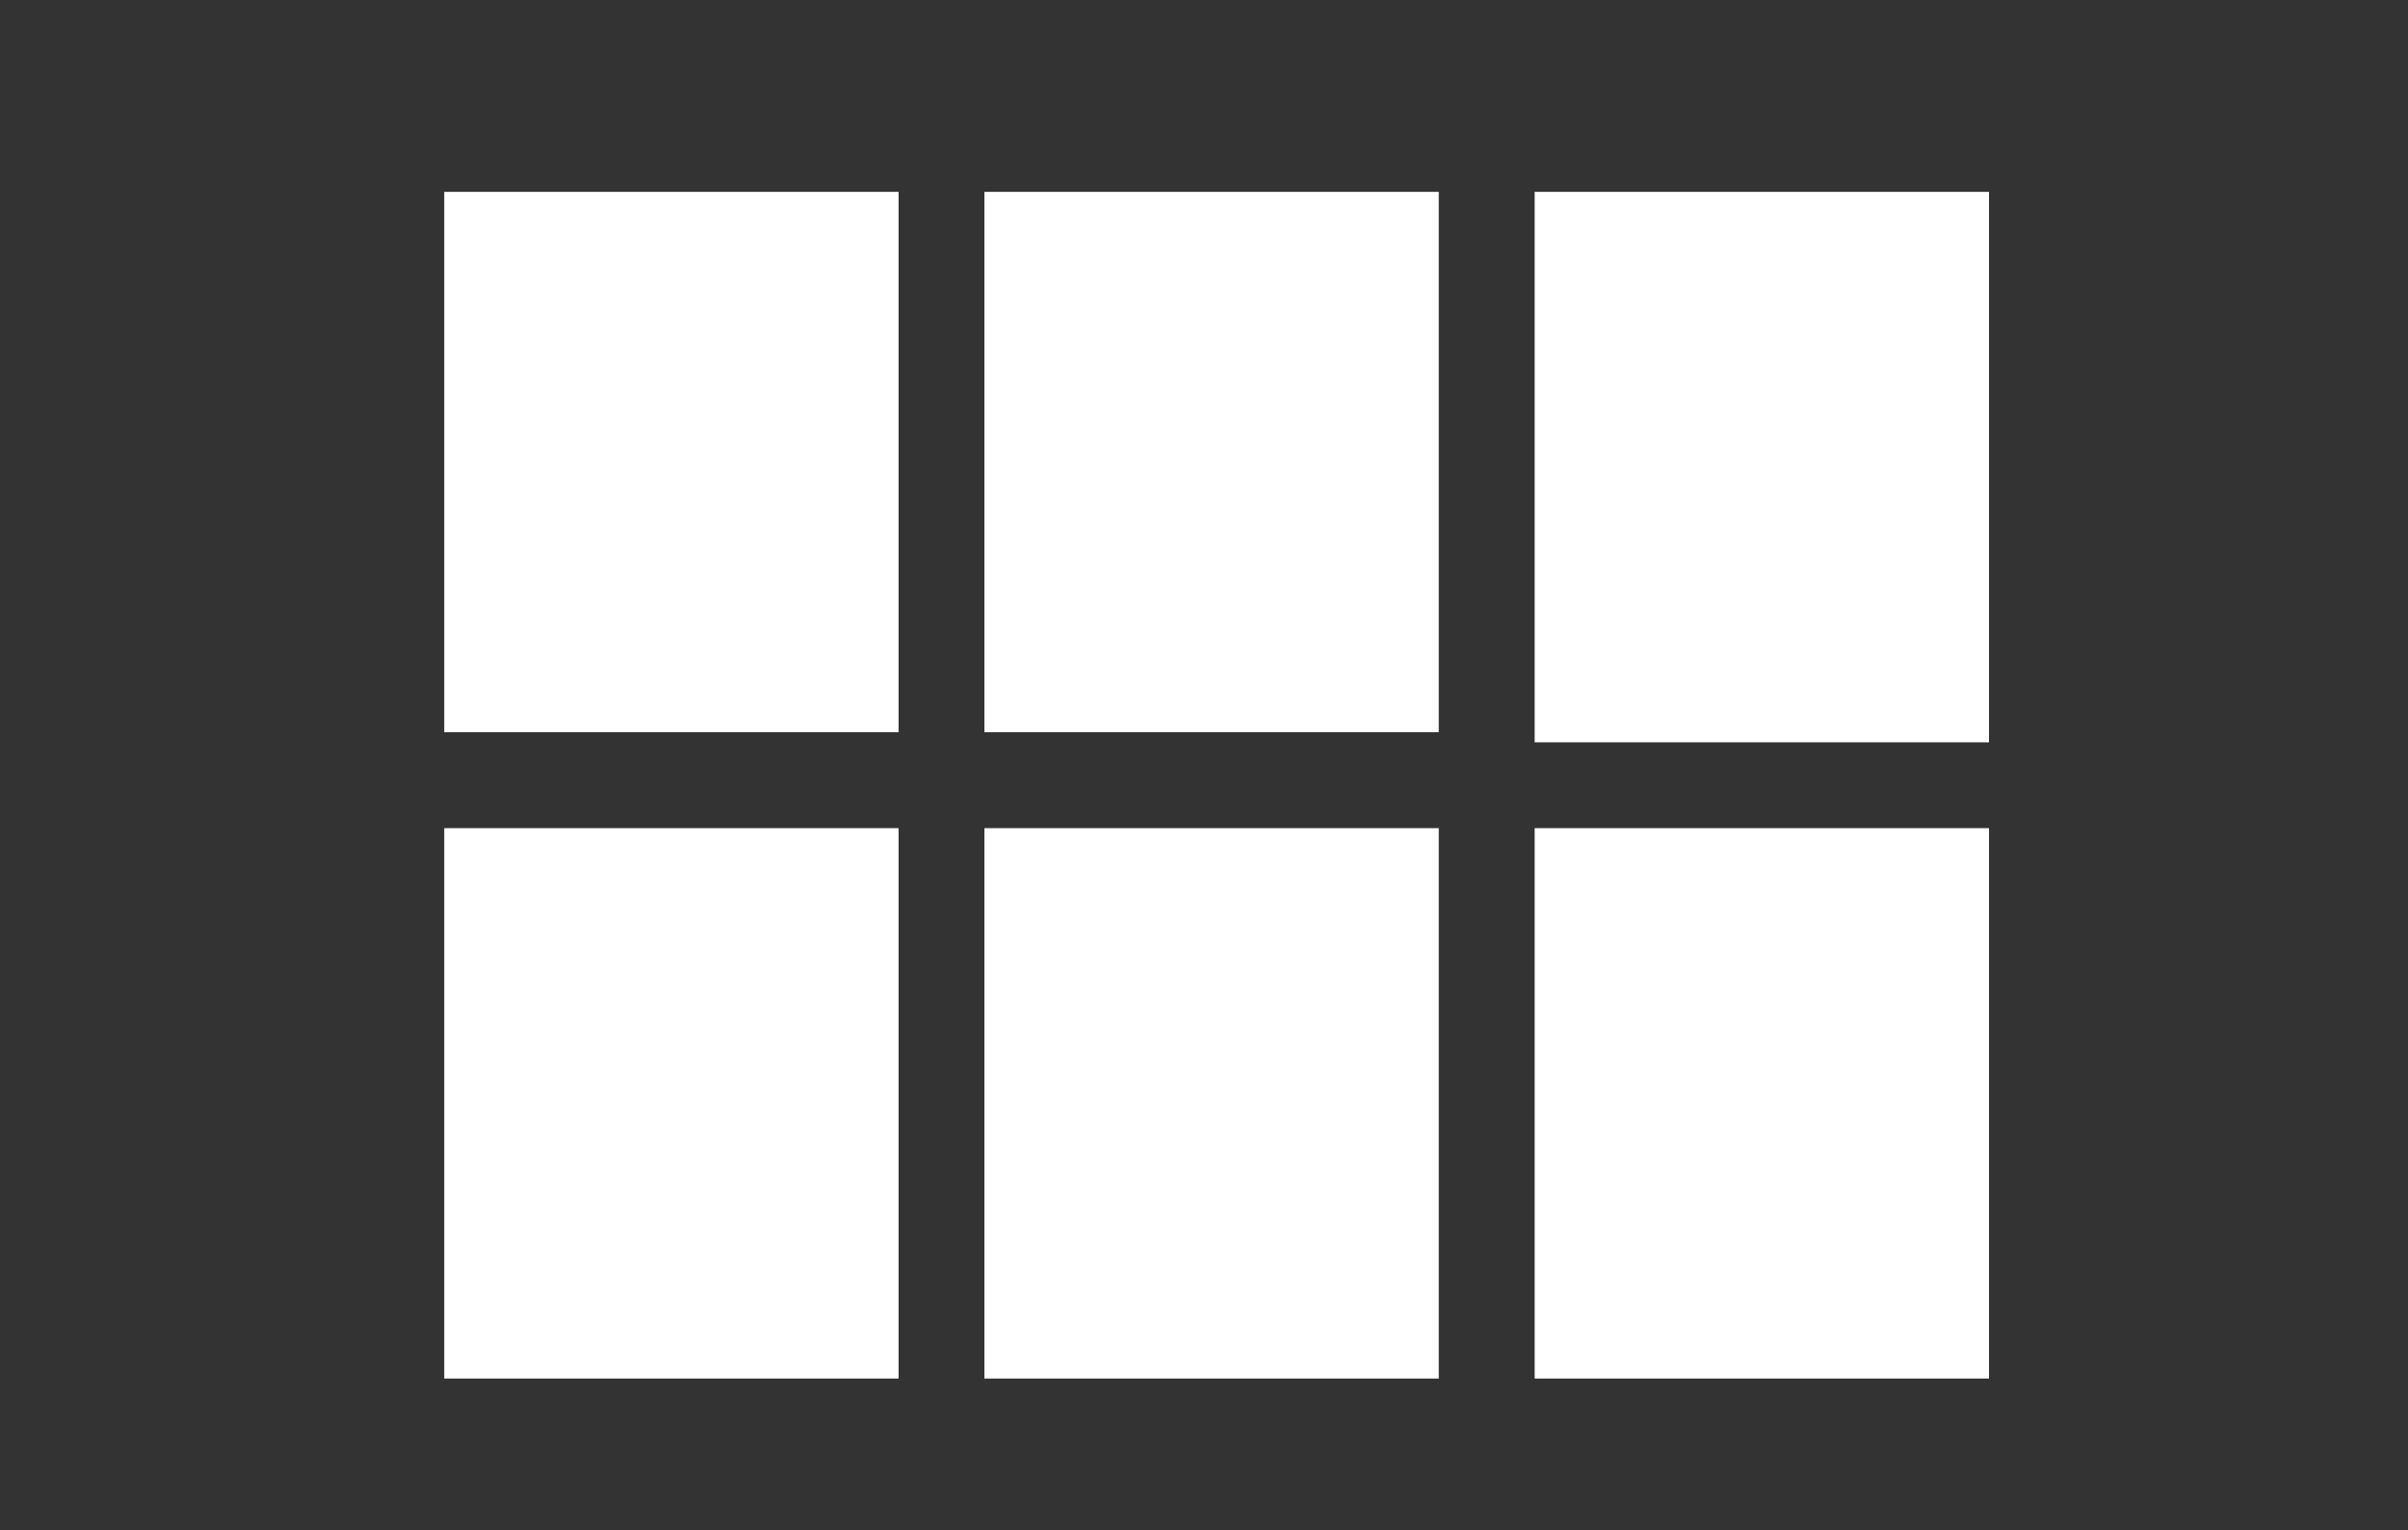 <?xml version="1.0" encoding="UTF-8"?>
<svg id="_レイヤー_1" data-name="レイヤー_1" xmlns="http://www.w3.org/2000/svg" version="1.1" viewBox="0 0 47.7 30.3">
  <rect x="0" y="0" width="47.7" height="30.3" fill="#333333" stroke="none"/>
  <!-- Generator: Adobe Illustrator 29.3.1, SVG Export Plug-In . SVG Version: 2.1.0 Build 151)  -->
  <defs>
    <style>
      .st0 {
        fill: #fff;
      }
    </style>
  </defs>
  <path class="st0" d="M8.8,14.5h9V3.8h-9v10.8ZM8.8,27.3h9v-10.9h-9v10.9ZM19.5,27.3h9v-10.9h-9v10.9ZM30.4,27.3h9v-10.9h-9v10.9ZM19.5,14.5h9V3.8h-9v10.8ZM30.4,3.8v10.9h9V3.8s-9,0-9,0Z"/>
</svg>